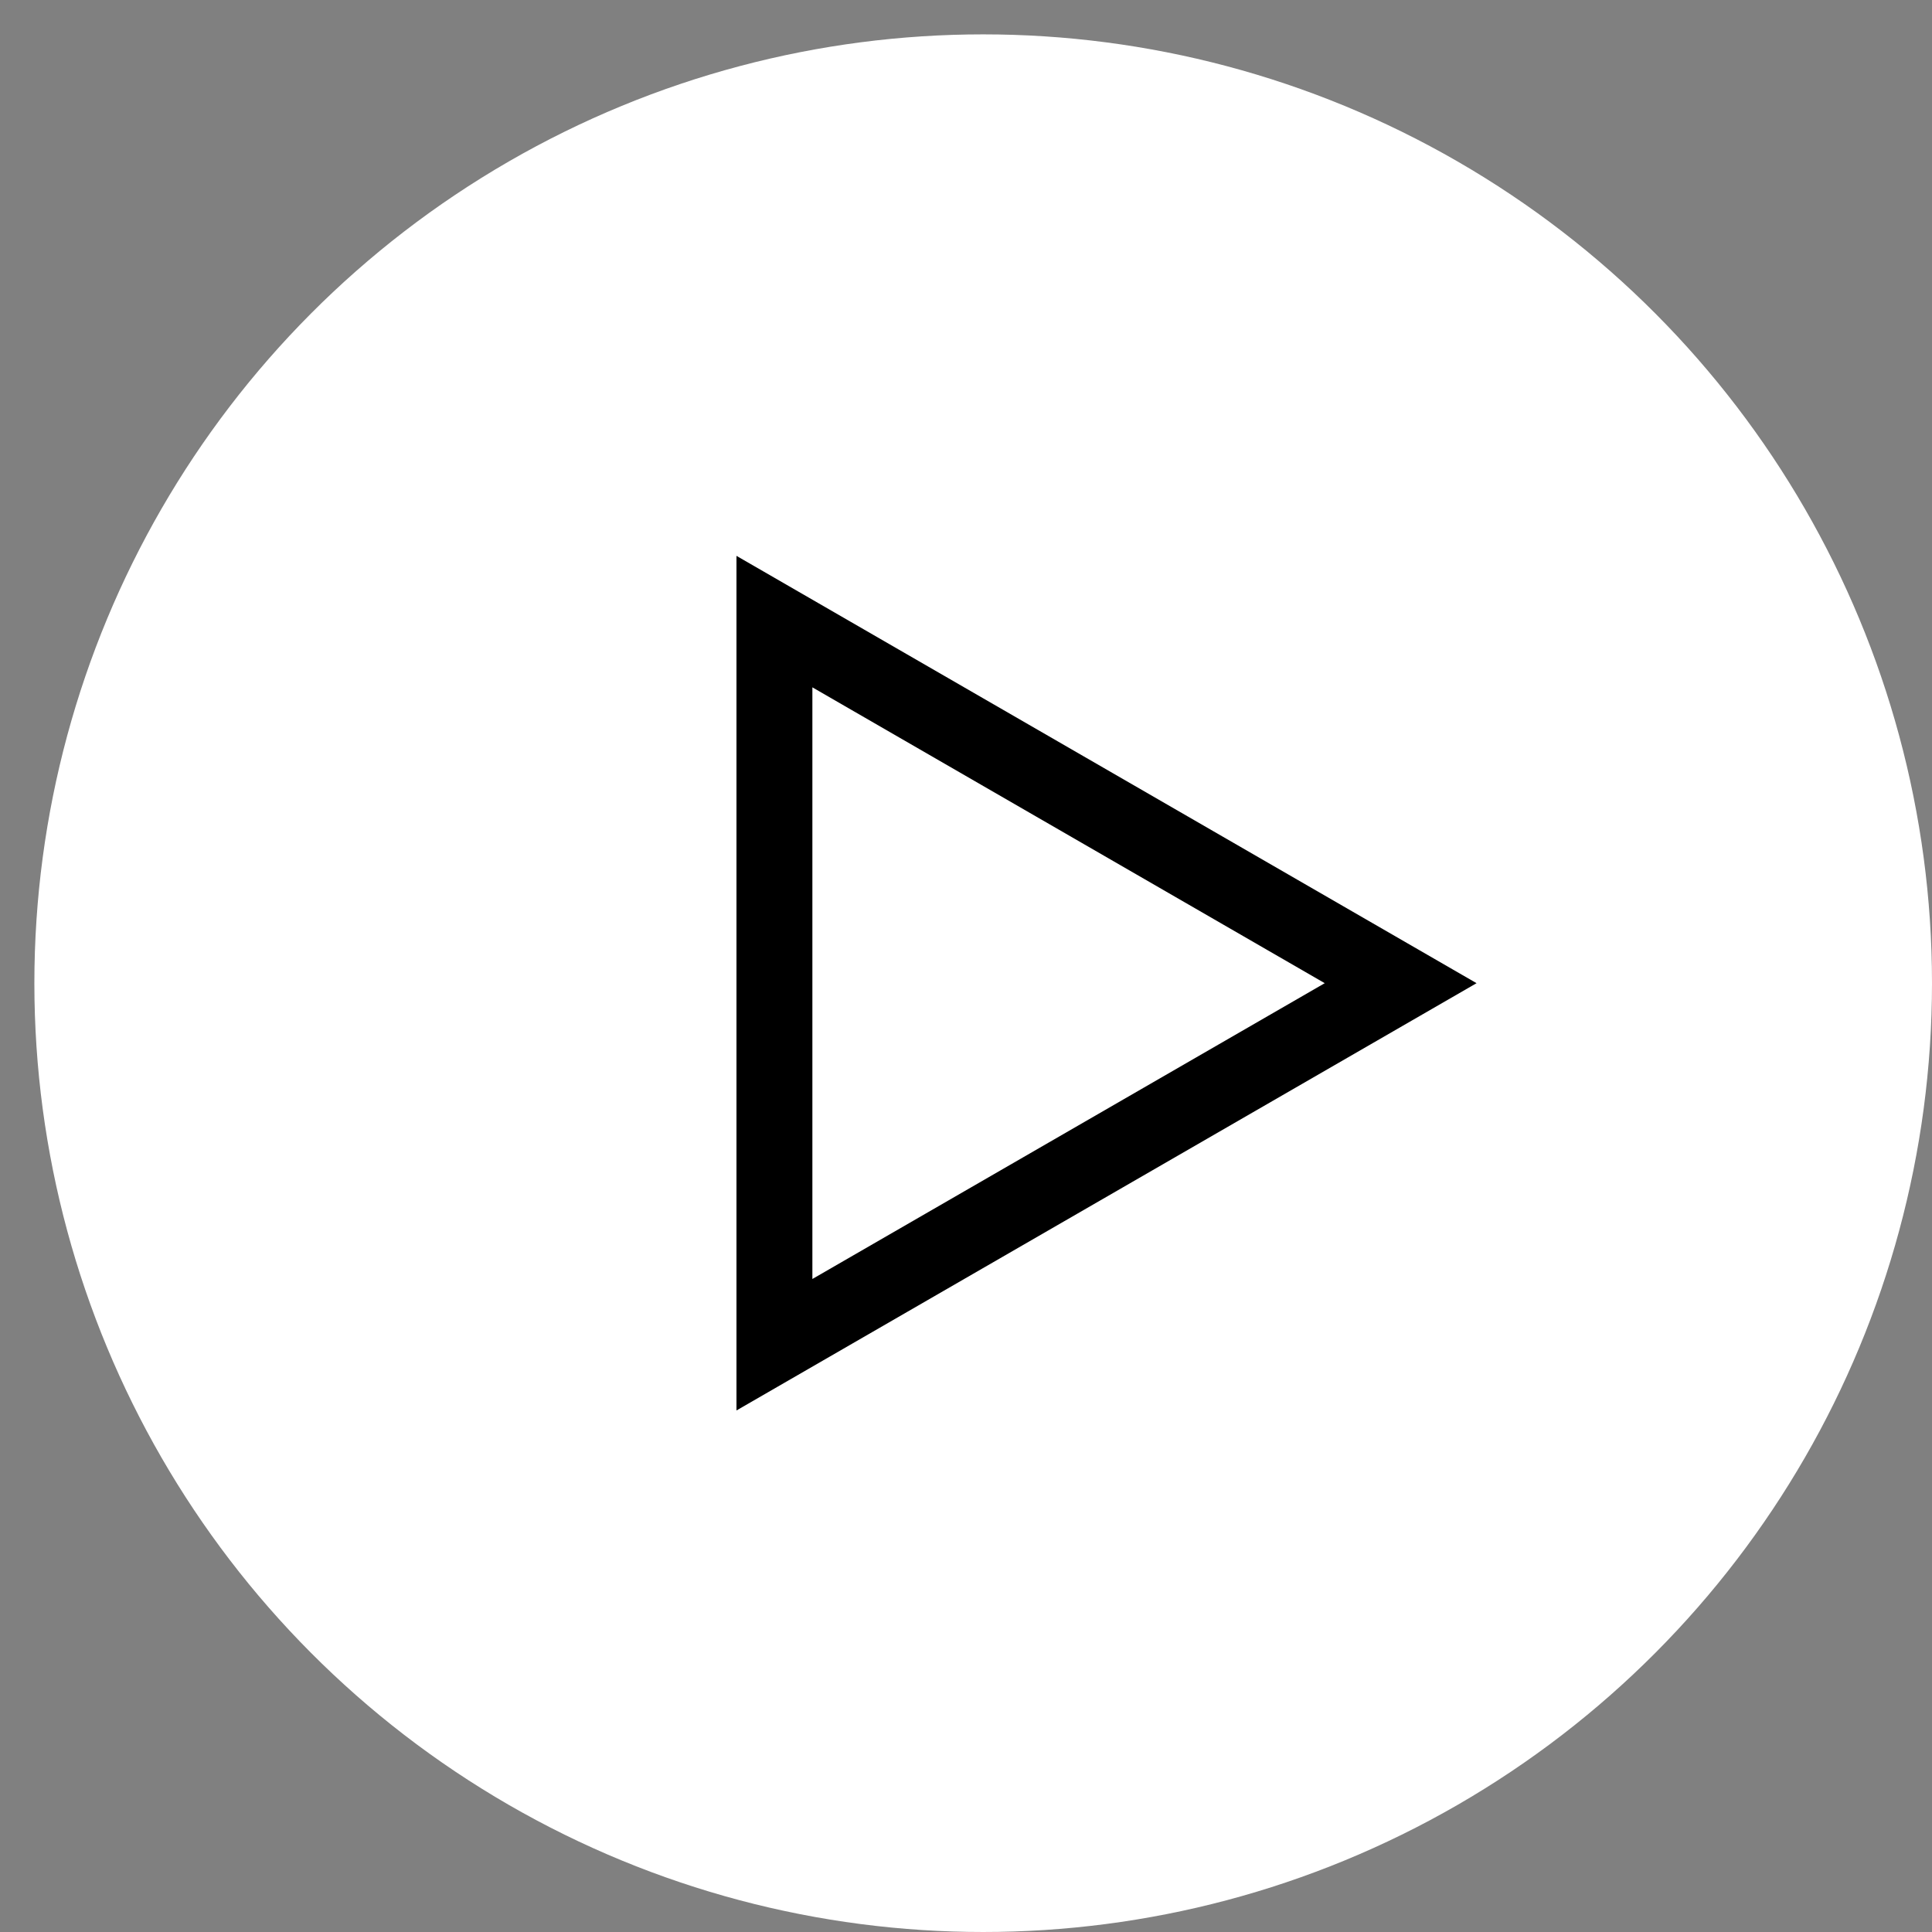 <svg width="38" height="38" viewBox="0 0 38 38" fill="none" xmlns="http://www.w3.org/2000/svg">
<rect x="0" y="0" width="38" height="38" fill="#808080" stroke="none"/>
<circle cx="19.338" cy="19.338" r="18.662" fill="white"/>
<g clip-path="url(#clip0_8_73)">
<rect width="16.423" height="19.409" transform="translate(12.619 9.633)" fill="white"/>
<path d="M27.549 19.338L15.232 26.449L15.232 12.226L27.549 19.338Z" fill="white" fill-opacity="0.1" stroke="black" stroke-width="1.493"/>
</g>
<defs>
<clipPath id="clip0_8_73">
<rect width="16.423" height="19.409" fill="white" transform="translate(12.619 9.633)"/>
</clipPath>
</defs>
</svg>
